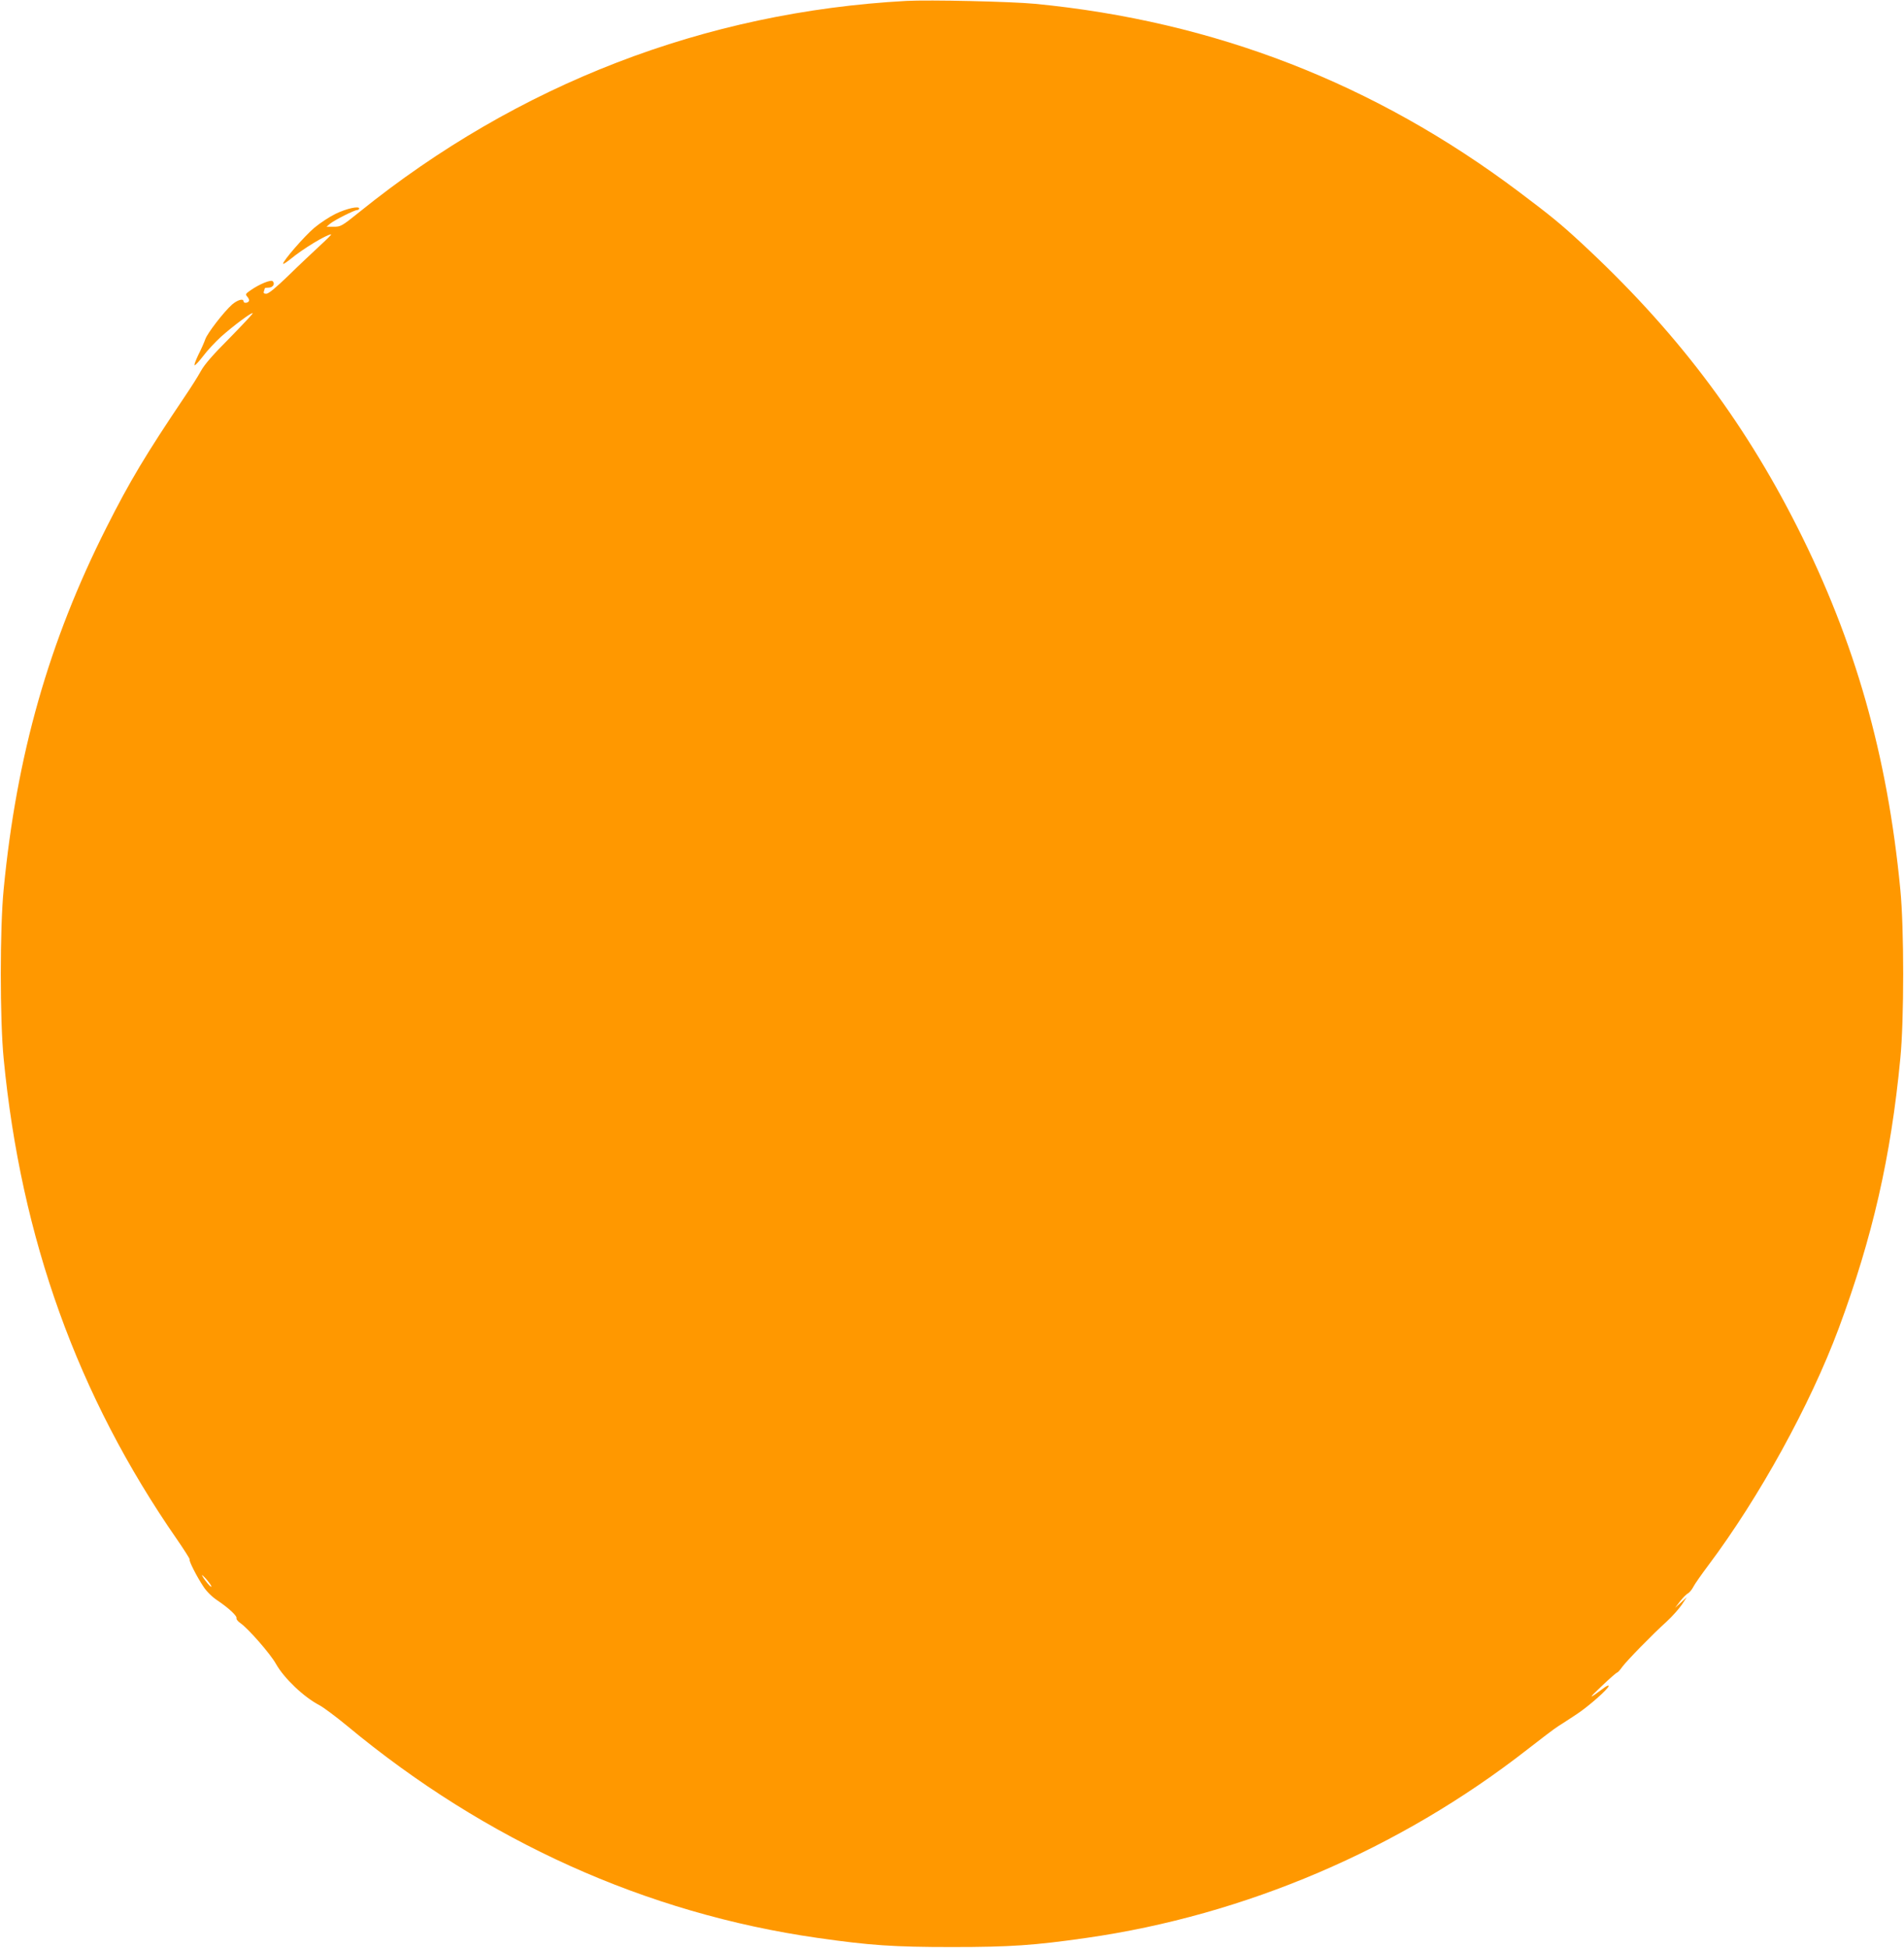 <?xml version="1.0" standalone="no"?>
<!DOCTYPE svg PUBLIC "-//W3C//DTD SVG 20010904//EN"
 "http://www.w3.org/TR/2001/REC-SVG-20010904/DTD/svg10.dtd">
<svg version="1.0" xmlns="http://www.w3.org/2000/svg"
 width="1251pt" height="1280pt" viewBox="0 0 1251 1280"
 preserveAspectRatio="xMidYMid meet">
<g transform="translate(0,1280) scale(0.1,-0.1)"
fill="#ff9800" stroke="none">
<path d="M5955 12794 c-1323 -72 -2551 -546 -3592 -1386 -117 -94 -124 -98
-170 -98 l-48 0 25 21 c30 24 159 89 177 89 7 0 13 5 13 10 0 18 -83 0 -155
-35 -39 -19 -102 -60 -140 -92 -65 -55 -205 -216 -205 -236 0 -5 21 9 48 30
80 67 239 163 268 163 4 0 -31 -35 -77 -77 -46 -43 -139 -130 -205 -195 -82
-79 -129 -118 -144 -118 -16 0 -20 4 -16 16 3 9 6 18 6 20 0 2 11 4 25 4 28 0
44 25 27 42 -12 12 -86 -18 -145 -59 -35 -24 -36 -27 -21 -44 9 -10 13 -23 9
-28 -8 -14 -35 -14 -35 -1 0 21 -40 9 -75 -21 -55 -49 -163 -189 -176 -228 -7
-20 -27 -66 -46 -103 -18 -38 -29 -68 -24 -68 6 0 31 28 58 63 26 35 79 91
116 125 81 72 207 166 207 153 0 -5 -69 -78 -152 -163 -106 -106 -164 -172
-188 -216 -19 -35 -66 -109 -104 -165 -261 -388 -363 -559 -516 -862 -379
-751 -591 -1496 -676 -2380 -25 -253 -25 -857 0 -1110 114 -1184 486 -2218
1138 -3159 49 -71 87 -131 84 -133 -7 -7 48 -115 91 -179 20 -31 56 -67 91
-90 73 -49 132 -103 126 -118 -2 -6 9 -20 25 -31 53 -37 198 -203 234 -268 54
-96 184 -219 286 -272 25 -13 107 -74 181 -135 912 -758 1966 -1233 3092
-1394 342 -49 499 -60 883 -60 384 0 541 11 883 60 1044 149 2058 583 2897
1238 88 69 179 138 203 153 24 15 78 50 120 78 77 50 212 169 212 187 0 6 -16
-1 -35 -16 -99 -74 -102 -71 -13 13 53 51 100 91 103 91 4 -1 19 16 34 37 32
43 195 210 292 298 36 33 80 83 99 110 l33 50 -38 -35 -39 -35 33 43 c18 23
41 47 52 52 10 6 26 25 35 43 9 18 54 82 99 142 335 447 669 1054 856 1556
222 597 343 1126 405 1774 25 253 25 857 0 1110 -85 884 -297 1629 -676 2380
-362 717 -808 1303 -1425 1873 -131 121 -198 176 -407 333 -946 711 -1999
1120 -3178 1234 -158 15 -691 27 -845 19z m-4566 -10419 c0 -12 -45 41 -60 70
-6 11 5 2 25 -20 19 -22 35 -44 35 -50z"/>
</g>
</svg>
